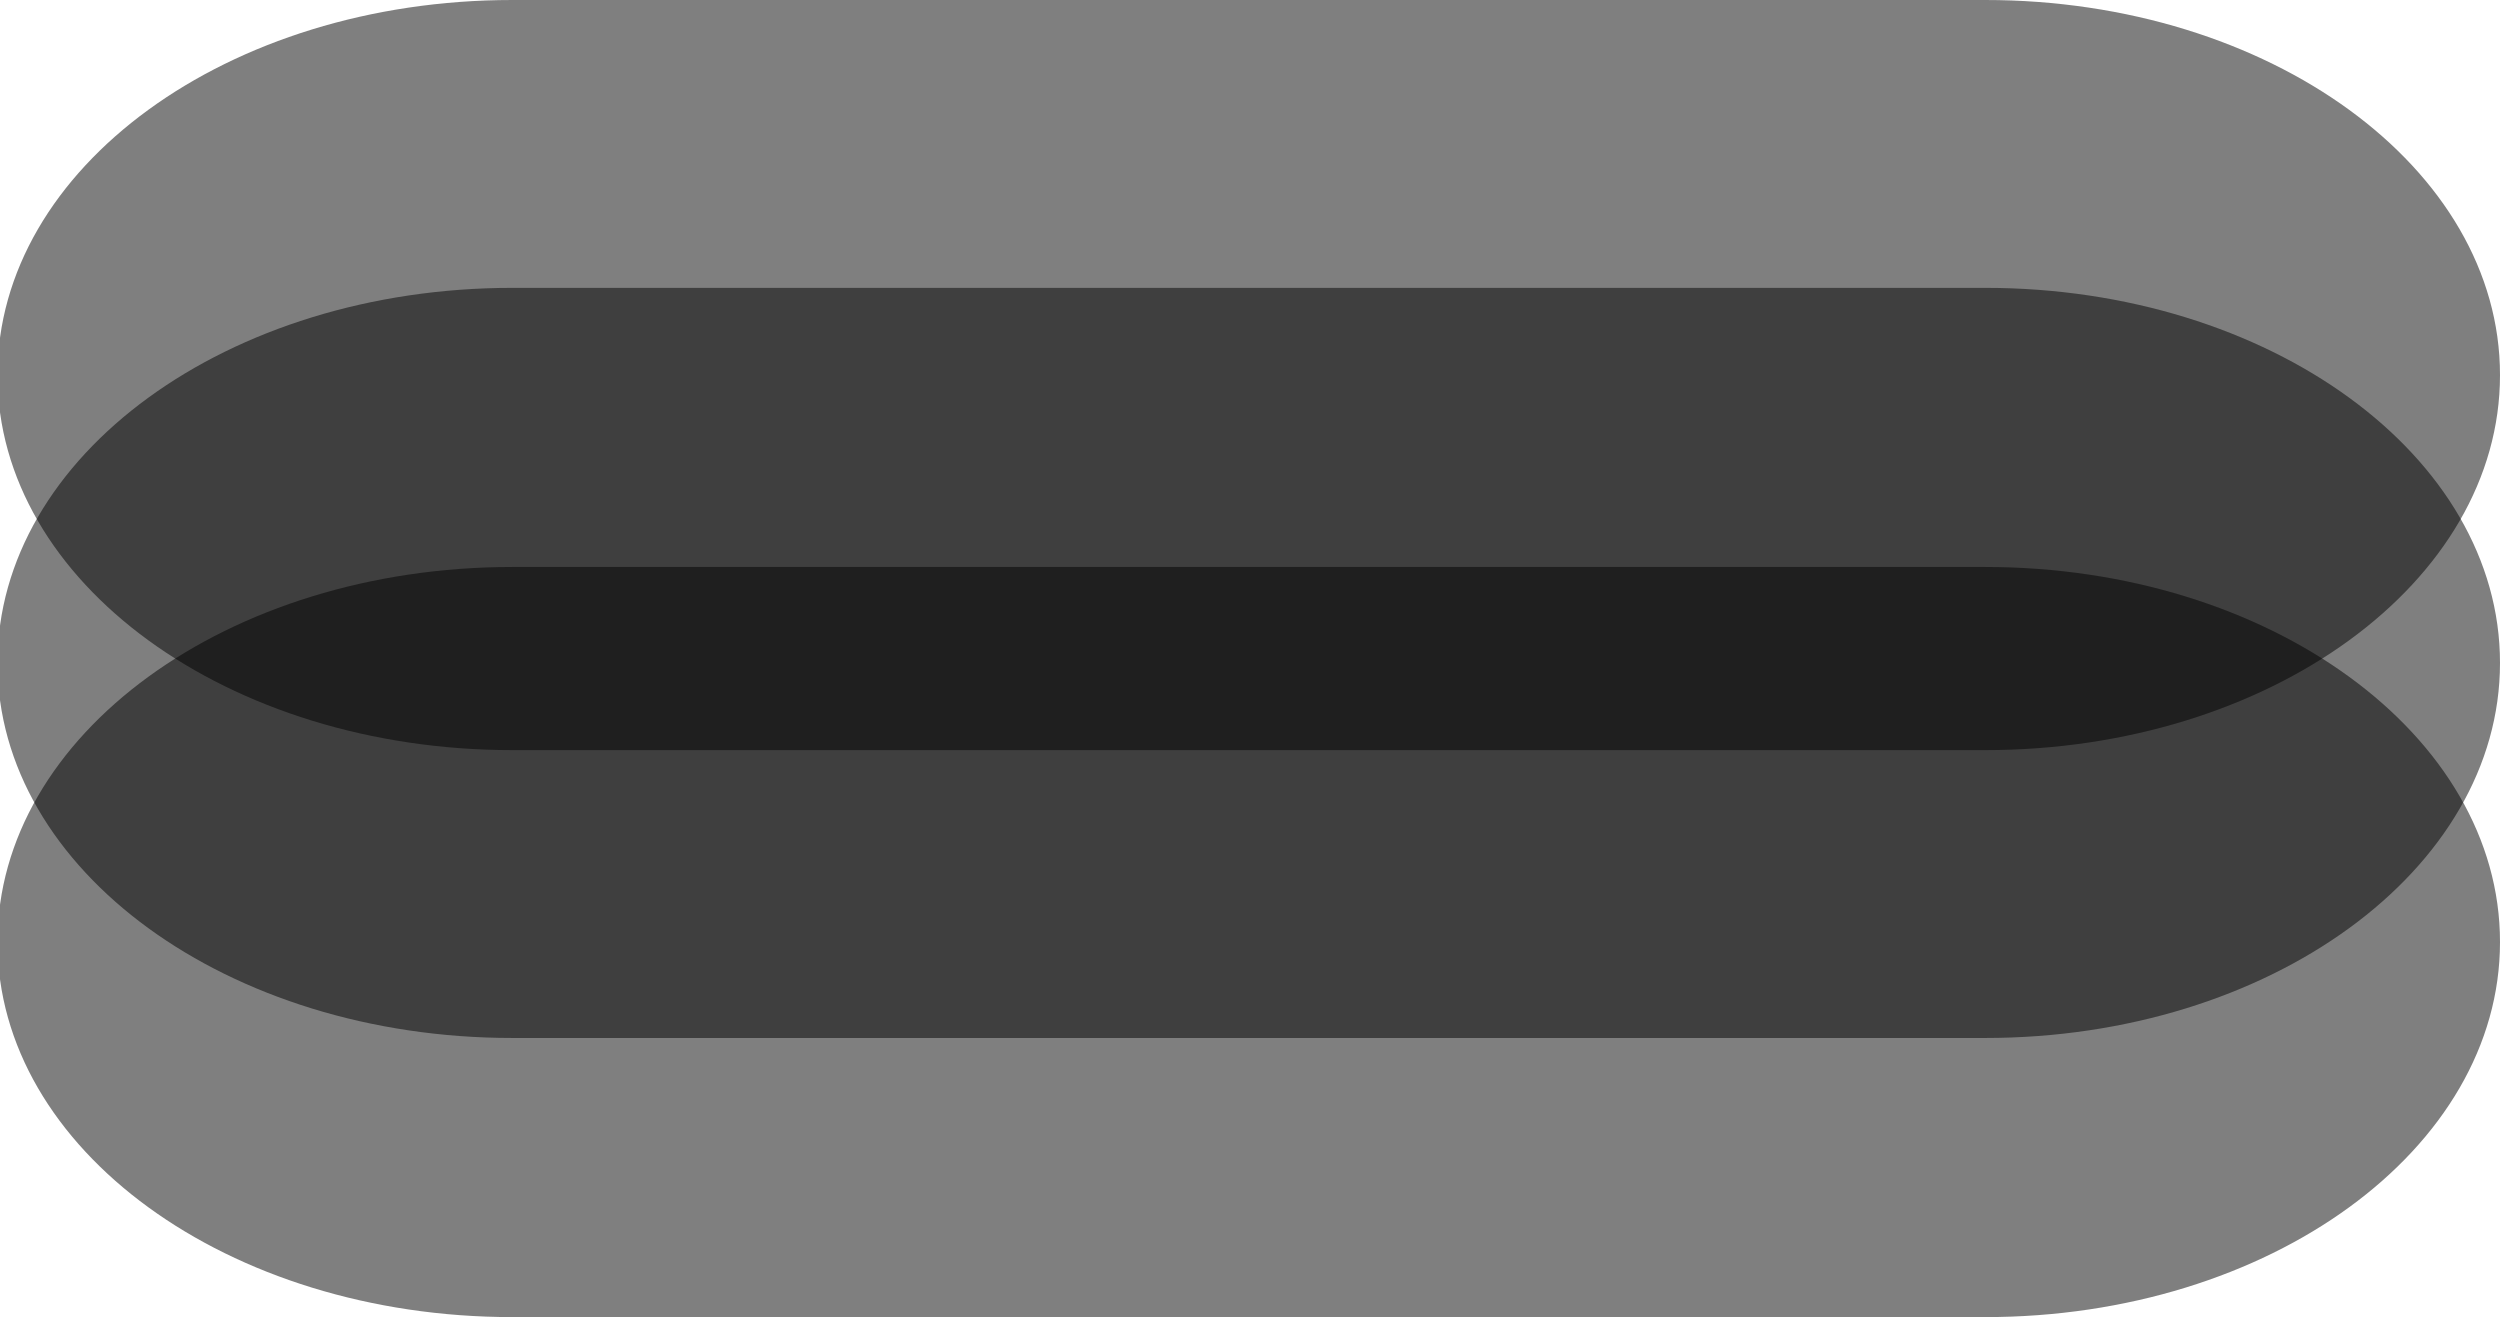 <?xml version="1.0" encoding="UTF-8"?>
<svg id="Calque_1" data-name="Calque 1" xmlns="http://www.w3.org/2000/svg" viewBox="0 0 538.04 283.46">
  <defs>
    <style>
      .cls-1 {
        isolation: isolate;
        opacity: .5;
        stroke-width: 0px;
      }
    </style>
  </defs>
  <path id="Rectangle_16" data-name="Rectangle 16" class="cls-1" d="m110.27,0h316.96c61.2,0,110.81,36.14,110.81,80.72h0c0,44.58-49.61,80.72-110.81,80.72H110.27C49.07,161.44-.54,125.3-.54,80.72h0C-.54,36.14,49.07,0,110.27,0Z"/>
  <path id="Rectangle_15" data-name="Rectangle 15" class="cls-1" d="m110.27,61.95h316.96c61.2,0,110.81,36.14,110.81,80.72h0c0,44.58-49.61,80.72-110.81,80.72H110.27C49.07,223.39-.54,187.25-.54,142.67h0C-.54,98.09,49.07,61.95,110.27,61.95Z"/>
  <path id="Rectangle_17" data-name="Rectangle 17" class="cls-1" d="m110.27,122.02h316.96c61.2,0,110.81,36.14,110.81,80.72h0c0,44.58-49.61,80.72-110.81,80.72H110.27C49.07,283.46-.54,247.32-.54,202.74h0c0-44.58,49.61-80.72,110.81-80.72Z"/>
</svg>